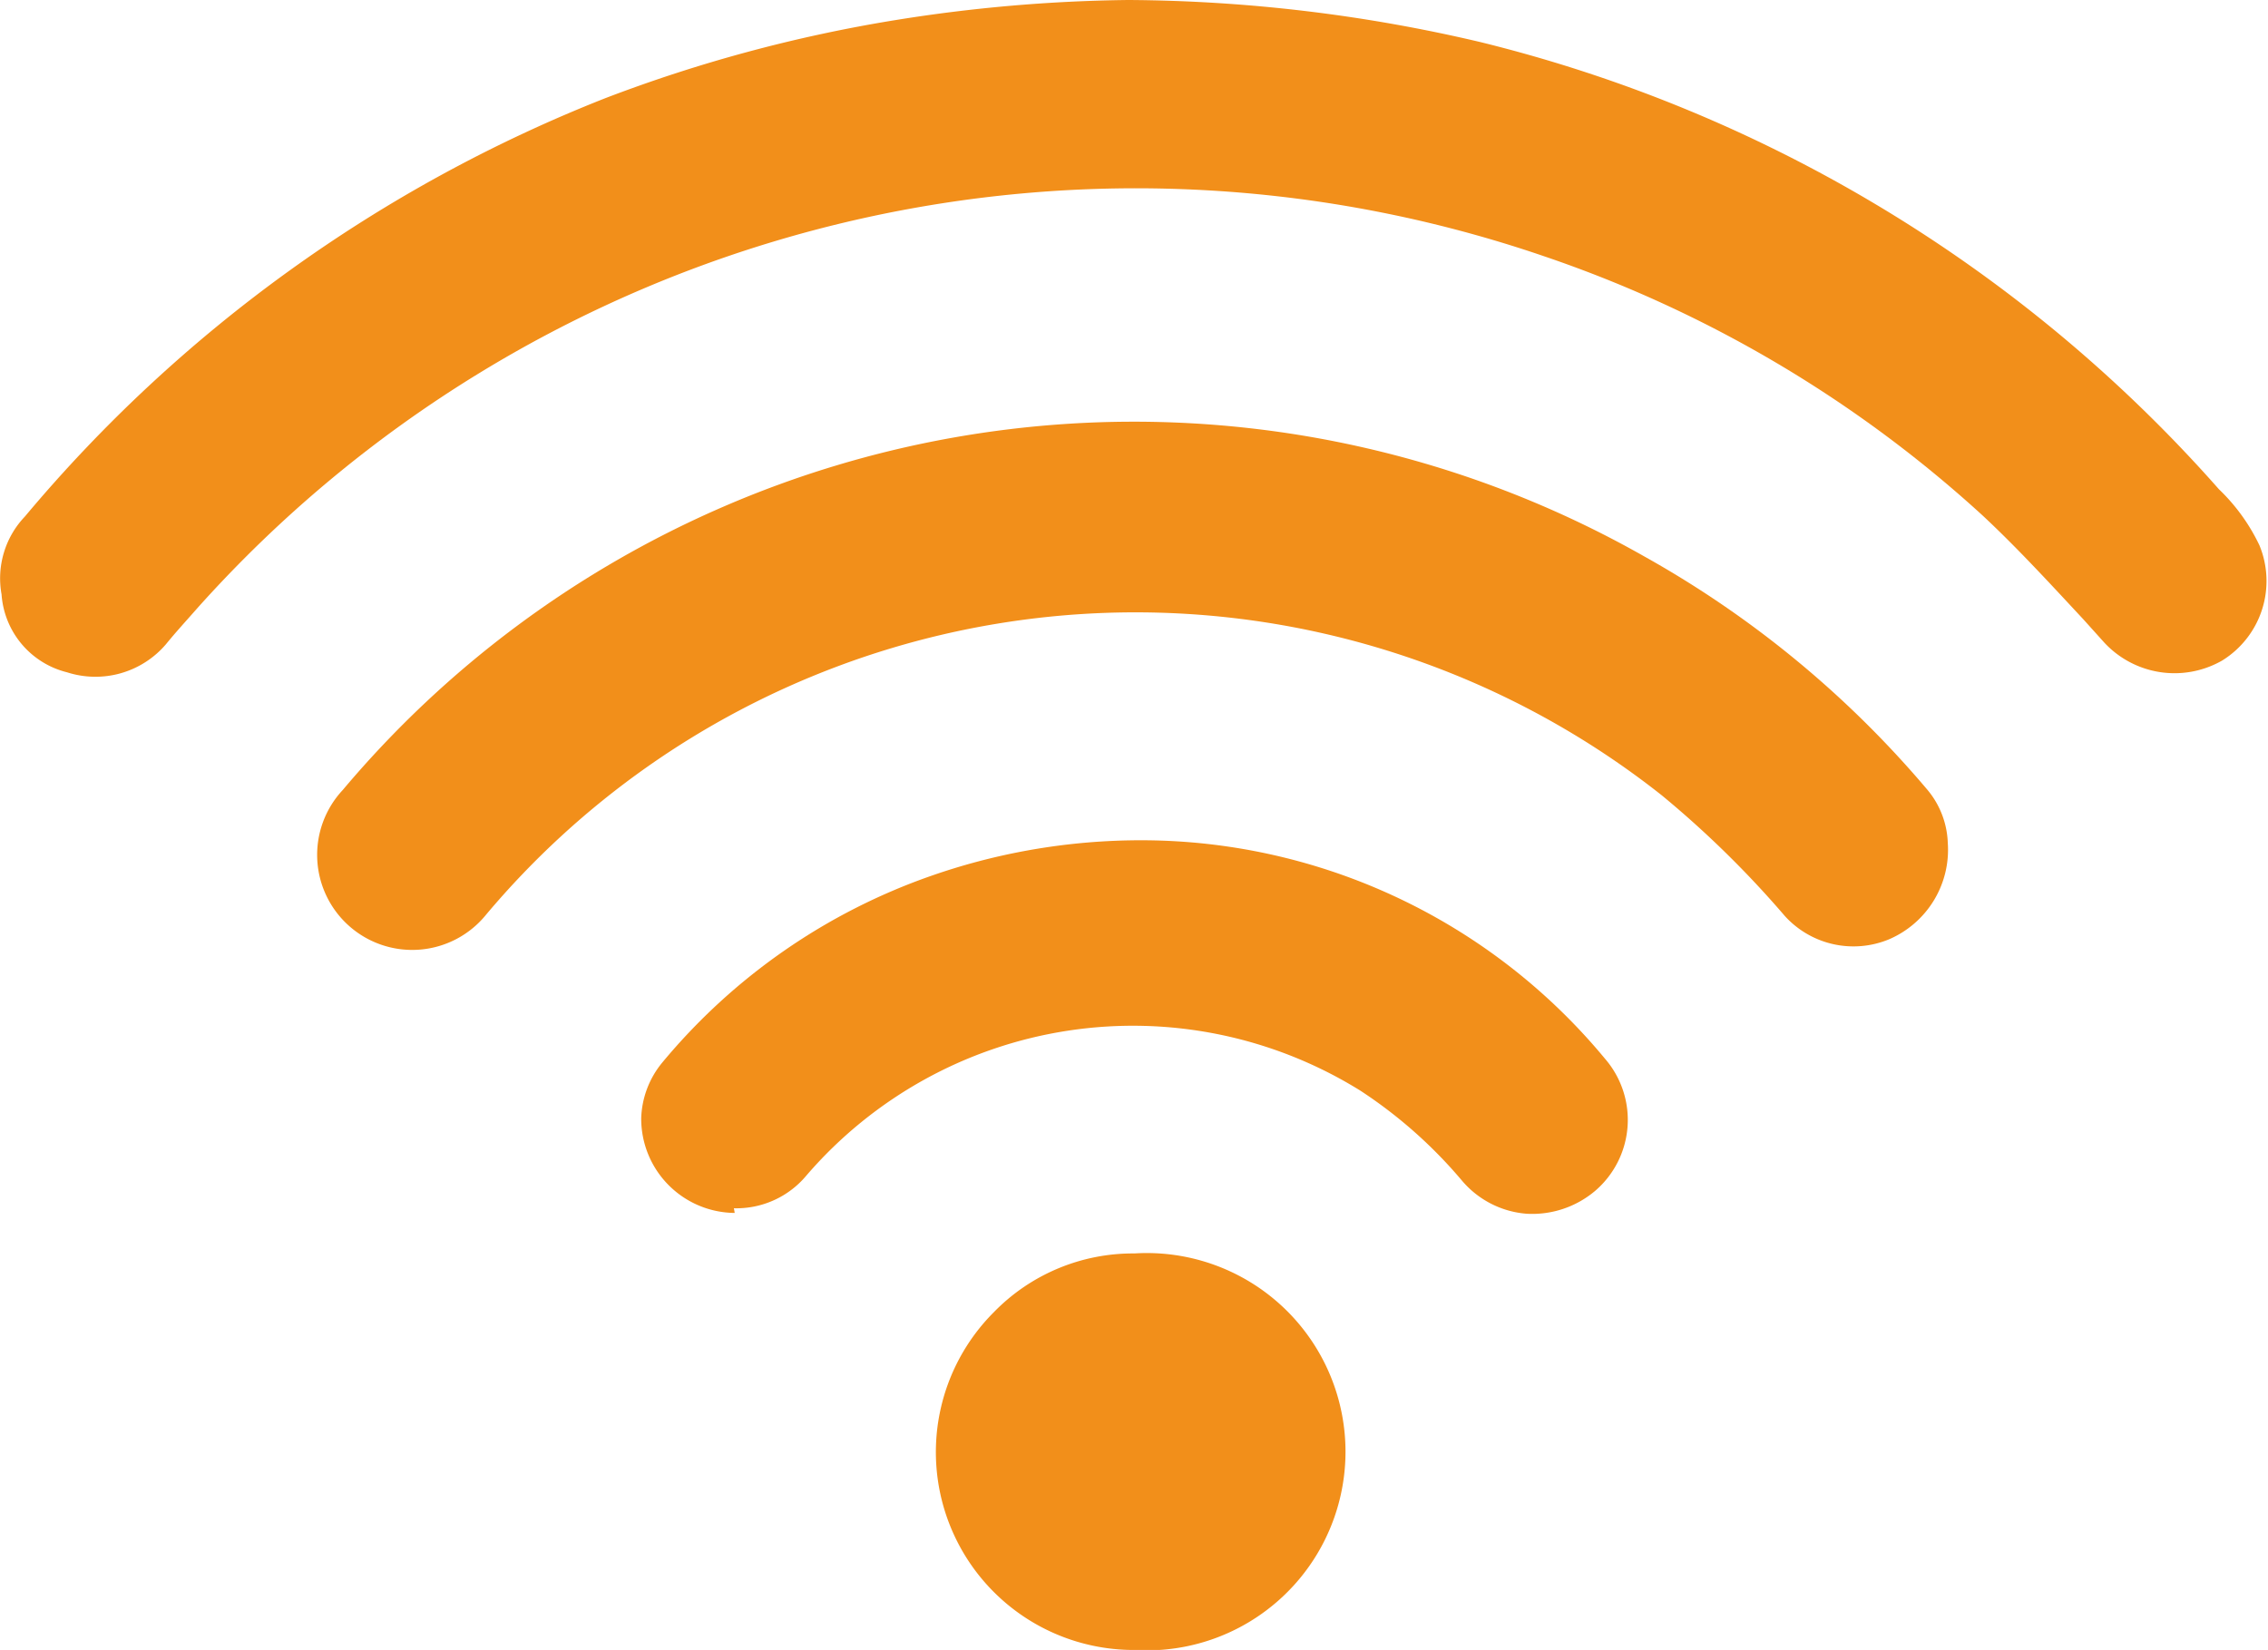 <svg xmlns="http://www.w3.org/2000/svg" viewBox="0 0 29.11 21.18"><defs><style>.cls-1{fill:#f28f1a;}</style></defs><g id="Vrstva_2" data-name="Vrstva 2"><g id="Vrstva_1-2" data-name="Vrstva 1"><path class="cls-1" d="M25,10.82a1.12,1.12,0,0,0-.26-.68,13.15,13.15,0,0,0-3.64-3,13.27,13.27,0,0,0-16.7,3,1.22,1.22,0,1,0,1.84,1.6,10.89,10.89,0,0,1,15.09-1.53,12.85,12.85,0,0,1,1.58,1.55,1.19,1.19,0,0,0,1.33.3A1.25,1.25,0,0,0,25,10.82Z"/><path class="cls-1" d="M29,7h0a2.45,2.45,0,0,0-.52-.72A18.54,18.54,0,0,0,19,.54,20.13,20.13,0,0,0,14.48,0a20.12,20.12,0,0,0-3,.26,18.87,18.87,0,0,0-3.71,1A18.62,18.62,0,0,0,.32,6.63a1.15,1.15,0,0,0-.3,1,1.11,1.11,0,0,0,.84,1,1.19,1.19,0,0,0,1.27-.36c.13-.16.26-.3.4-.46A16.16,16.16,0,0,1,19.82,3.29a15.92,15.92,0,0,1,5.63,3.33c.45.42.88.89,1.29,1.33l.27.3a1.23,1.23,0,0,0,1.51.23A1.2,1.2,0,0,0,29,7Z"/><path class="cls-1" d="M9.42,15.51a1.17,1.17,0,0,0,.93-.42A5.53,5.53,0,0,1,17.46,14a6,6,0,0,1,1.3,1.15,1.21,1.21,0,0,0,.83.43,1.25,1.25,0,0,0,.88-.29,1.2,1.2,0,0,0,.13-1.7v0a7.73,7.73,0,0,0-5.71-2.8,8.16,8.16,0,0,0-2.93.45,7.84,7.84,0,0,0-3.46,2.4,1.18,1.18,0,0,0-.27.71,1.21,1.21,0,0,0,1.2,1.22Z"/><path class="cls-1" d="M14.56,21.18h0a2.55,2.55,0,1,0,0-5.09v0a2.49,2.49,0,0,0-1.8.75,2.54,2.54,0,0,0,1.8,4.34Z"/></g></g></svg>